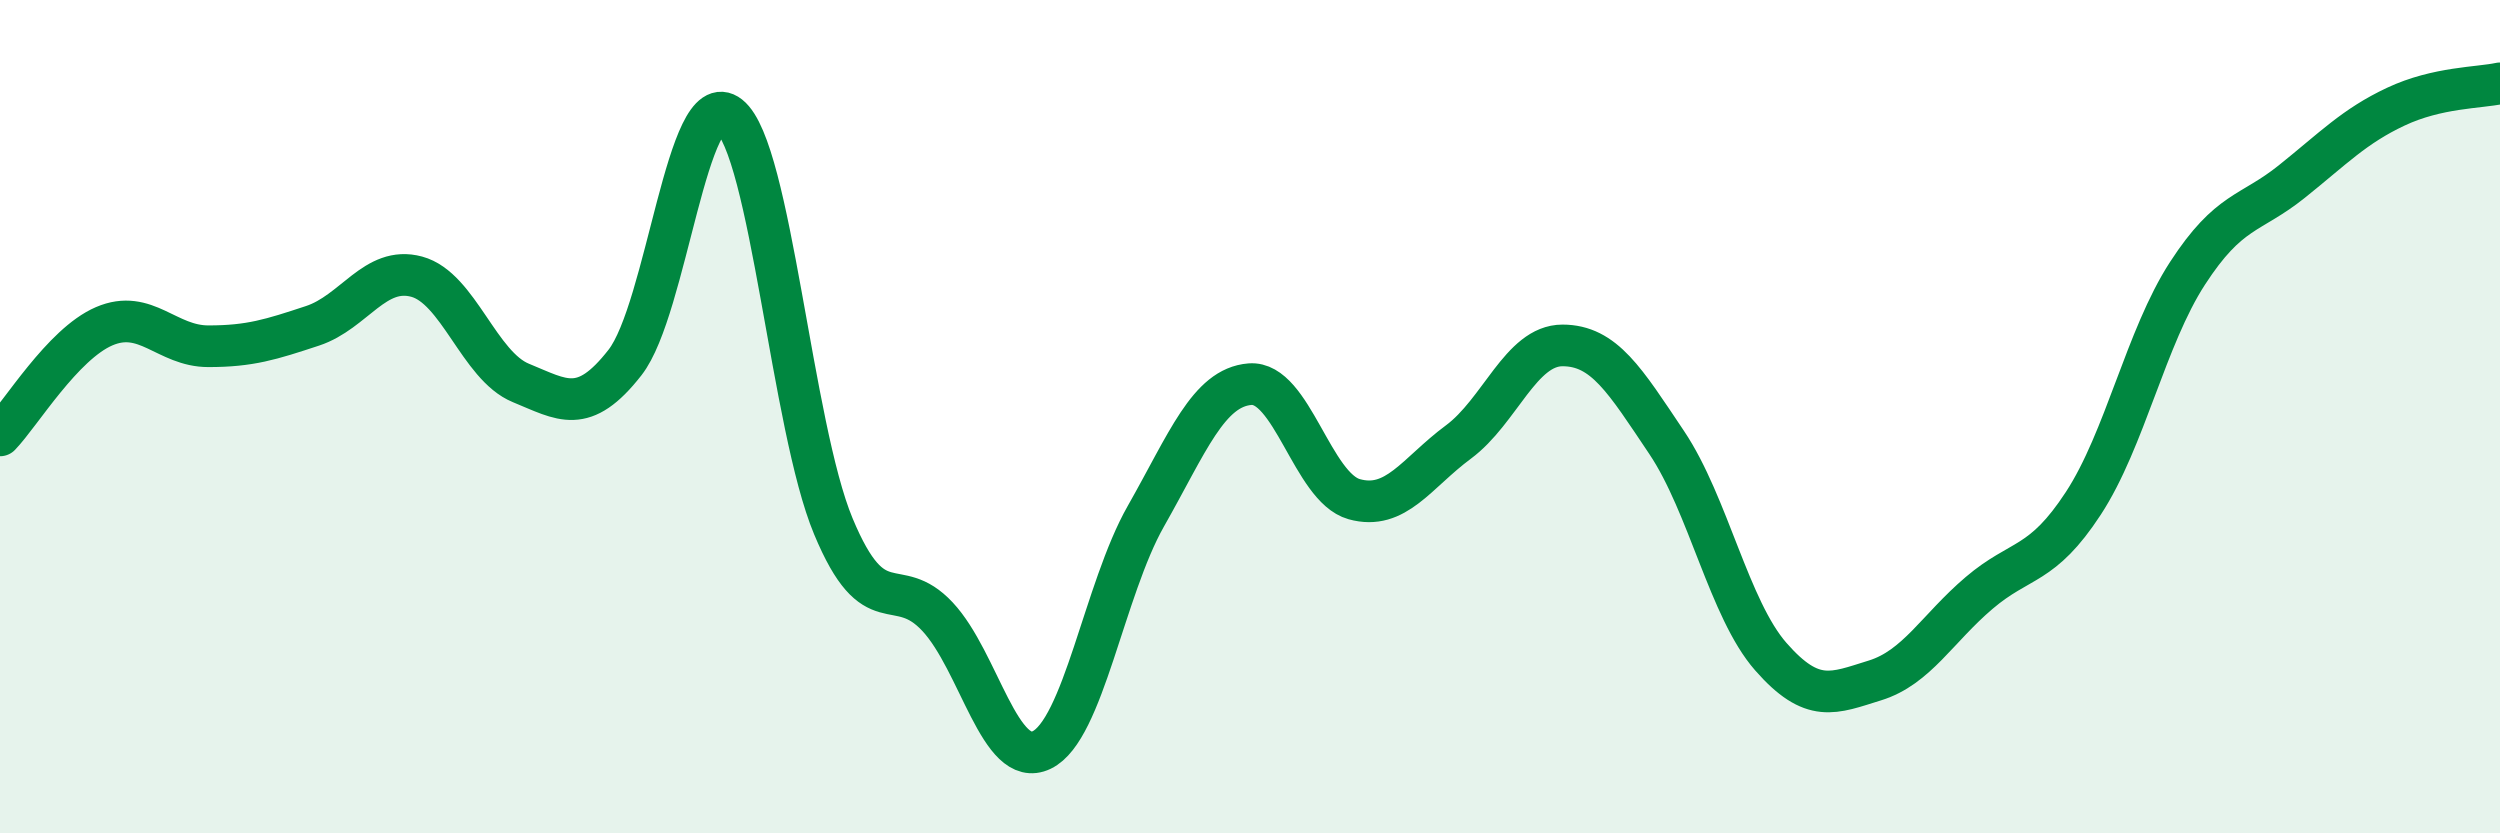 
    <svg width="60" height="20" viewBox="0 0 60 20" xmlns="http://www.w3.org/2000/svg">
      <path
        d="M 0,10.45 C 0.5,9.93 1.5,8.26 2.5,7.83 C 3.5,7.4 4,8.31 5,8.31 C 6,8.31 6.5,8.15 7.5,7.82 C 8.5,7.49 9,6.37 10,6.64 C 11,6.91 11.5,8.78 12.5,9.19 C 13.5,9.6 14,9.98 15,8.7 C 16,7.42 16.5,1.99 17.5,2.78 C 18.5,3.57 19,10.23 20,12.63 C 21,15.03 21.5,13.73 22.5,14.8 C 23.5,15.87 24,18.48 25,18 C 26,17.52 26.5,14.15 27.5,12.39 C 28.5,10.63 29,9.3 30,9.22 C 31,9.14 31.5,11.7 32.5,11.98 C 33.5,12.26 34,11.35 35,10.61 C 36,9.87 36.5,8.29 37.5,8.29 C 38.5,8.29 39,9.13 40,10.62 C 41,12.11 41.5,14.62 42.5,15.76 C 43.5,16.9 44,16.64 45,16.33 C 46,16.02 46.5,15.08 47.5,14.23 C 48.5,13.38 49,13.61 50,12.08 C 51,10.55 51.5,8.1 52.5,6.56 C 53.5,5.02 54,5.16 55,4.36 C 56,3.56 56.5,3.03 57.5,2.56 C 58.5,2.09 59.5,2.11 60,2L60 20L0 20Z"
        fill="#008740"
        opacity="0.1"
        stroke-linecap="round"
        stroke-linejoin="round"
      />
      <path
        d="M 0,10.45 C 0.5,9.93 1.5,8.26 2.5,7.83 C 3.5,7.4 4,8.31 5,8.31 C 6,8.31 6.5,8.15 7.5,7.82 C 8.5,7.49 9,6.37 10,6.64 C 11,6.91 11.5,8.78 12.5,9.19 C 13.5,9.6 14,9.98 15,8.7 C 16,7.42 16.5,1.99 17.5,2.78 C 18.5,3.57 19,10.23 20,12.63 C 21,15.03 21.5,13.73 22.5,14.8 C 23.5,15.87 24,18.48 25,18 C 26,17.52 26.5,14.15 27.5,12.39 C 28.5,10.63 29,9.3 30,9.22 C 31,9.14 31.5,11.7 32.5,11.98 C 33.5,12.26 34,11.35 35,10.61 C 36,9.87 36.5,8.29 37.5,8.29 C 38.5,8.29 39,9.13 40,10.62 C 41,12.11 41.5,14.62 42.5,15.76 C 43.5,16.9 44,16.64 45,16.33 C 46,16.02 46.5,15.08 47.5,14.23 C 48.5,13.38 49,13.61 50,12.08 C 51,10.55 51.5,8.1 52.5,6.56 C 53.5,5.02 54,5.16 55,4.36 C 56,3.56 56.5,3.03 57.5,2.56 C 58.5,2.09 59.5,2.11 60,2"
        stroke="#008740"
        stroke-width="1"
        fill="none"
        stroke-linecap="round"
        stroke-linejoin="round"
      />
    </svg>
  